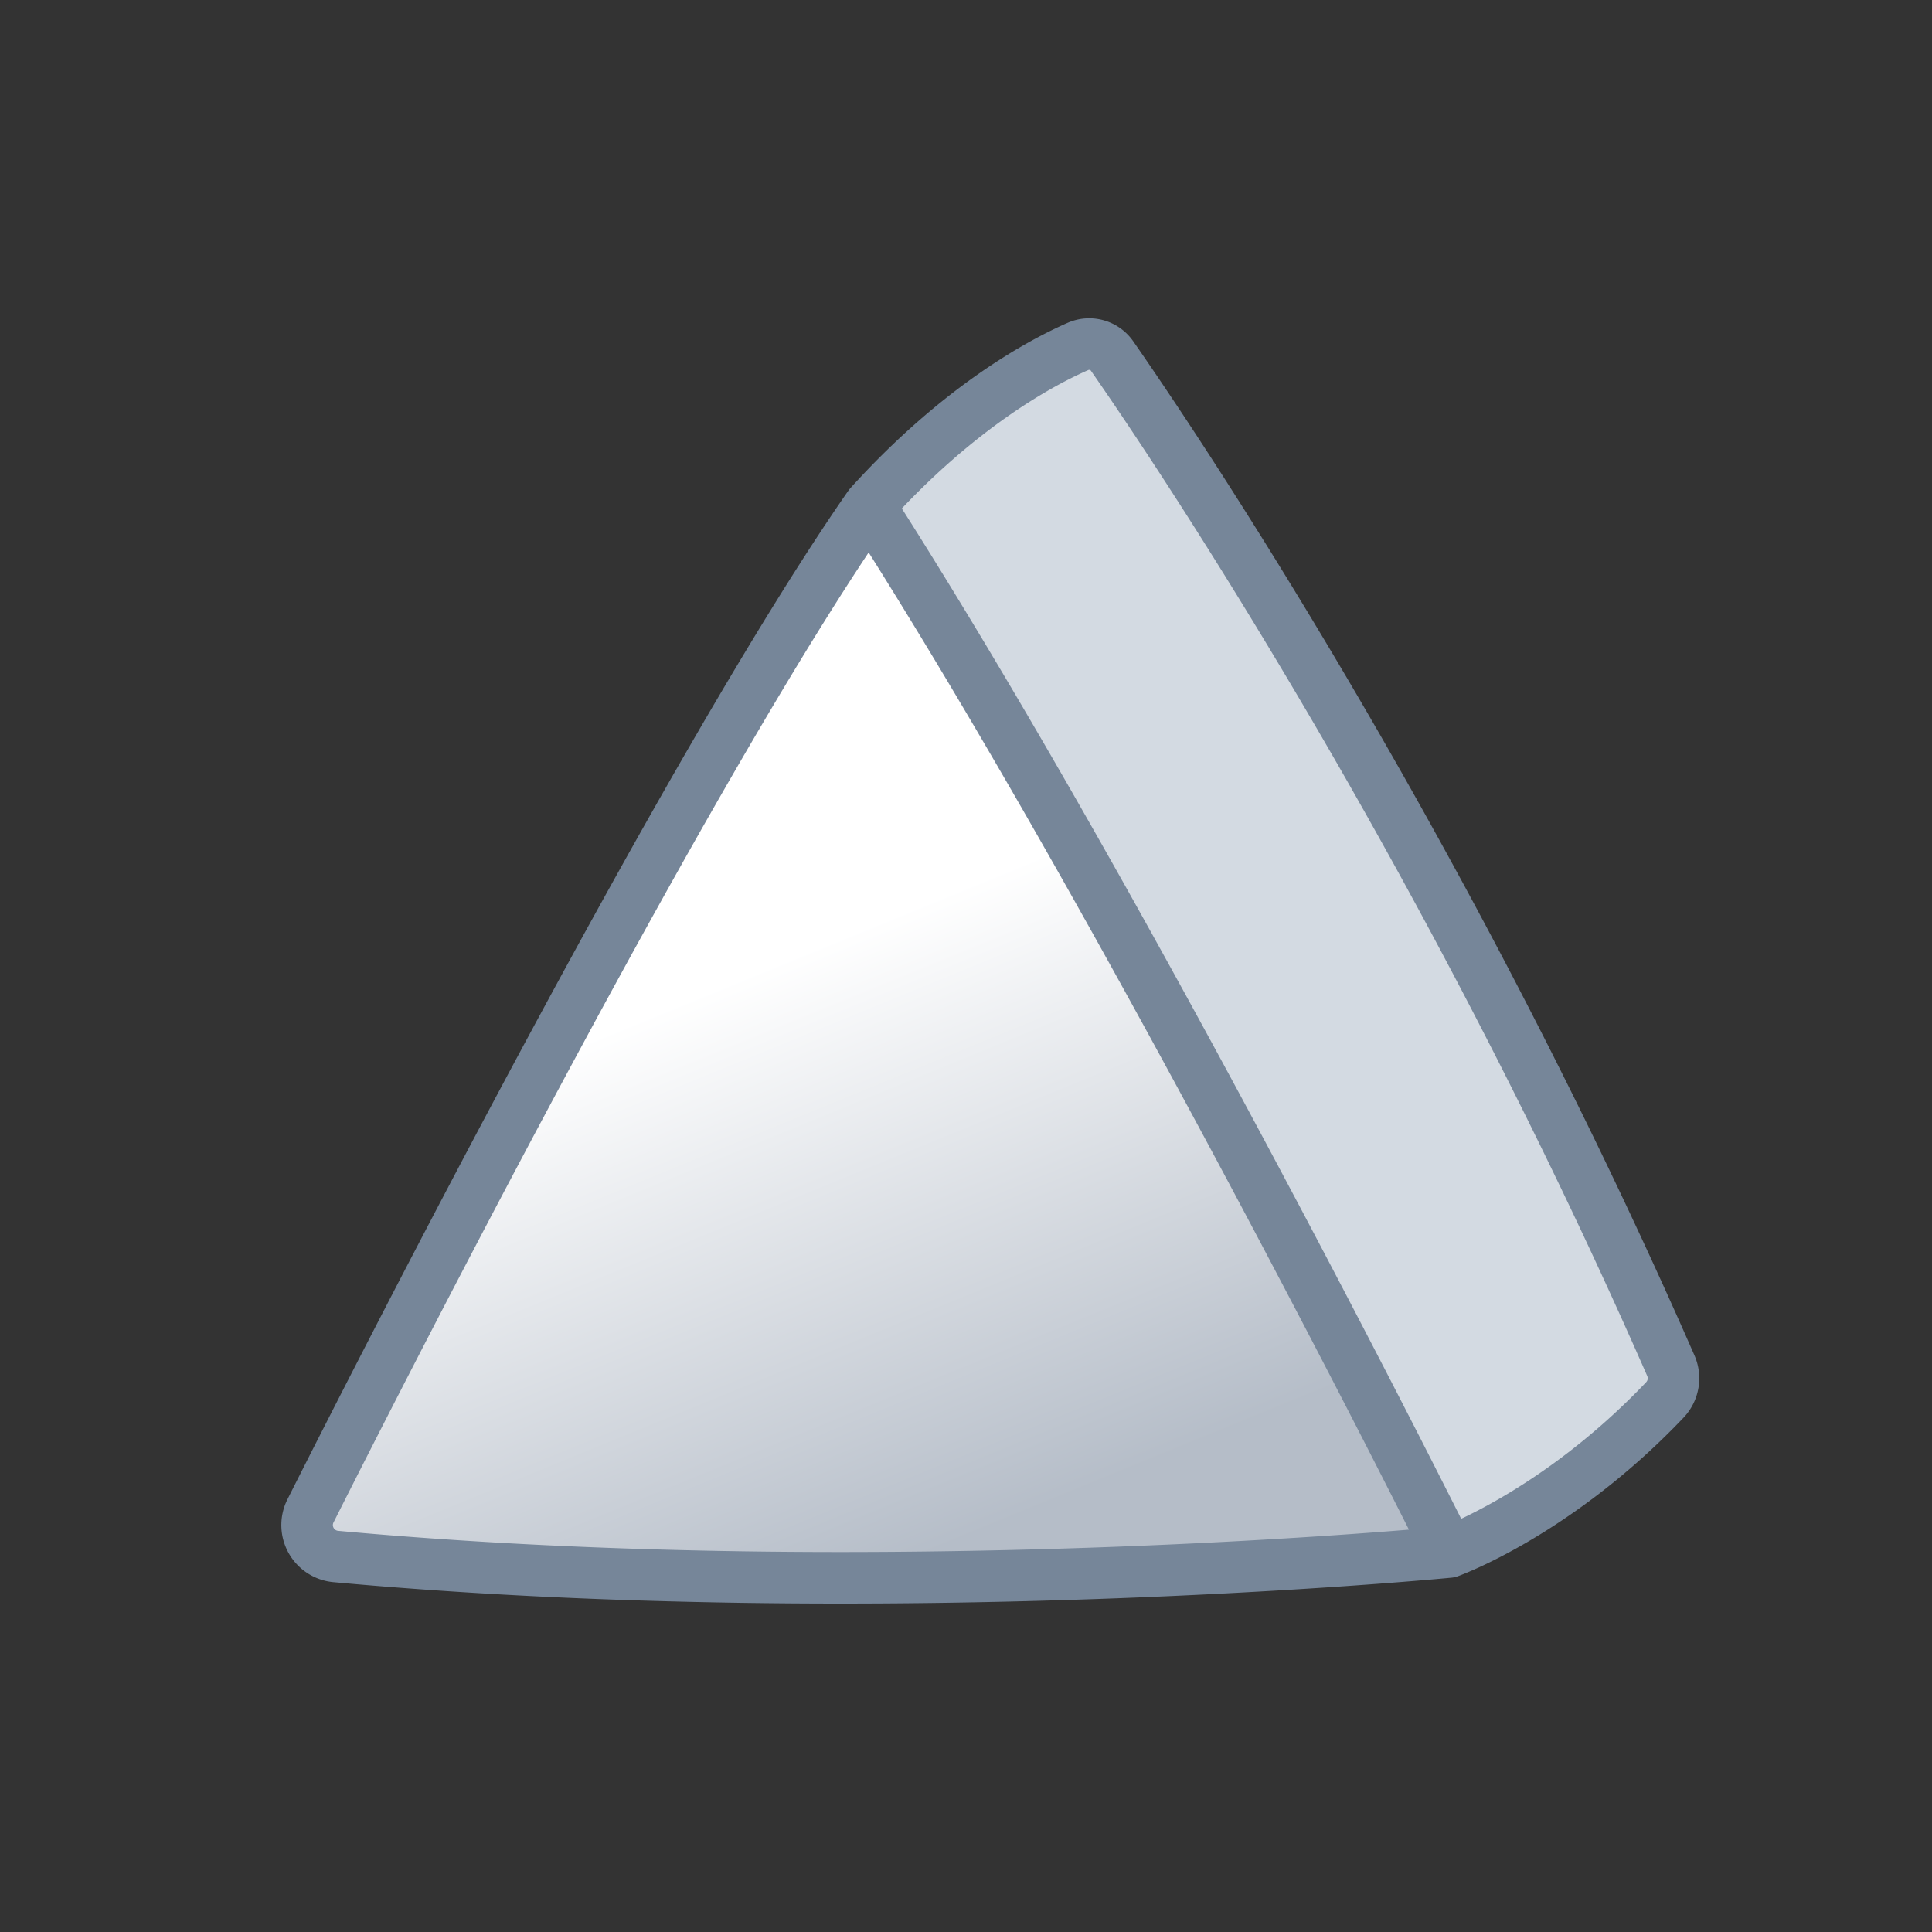 <svg width="40" height="40" viewBox="0 0 40 40" fill="none" xmlns="http://www.w3.org/2000/svg"><rect x="0" y="0" width="40" height="40" fill="#333333" stroke="none"/><path d="M29.74 31.613c-1.243-2.469-6.708-13.207-11.468-20.72a.651.651 0 0 1 .076-.8c1.714-1.786 3.23-2.588 3.947-2.898a.576.576 0 0 1 .707.215c1.267 1.82 6.787 9.998 11.56 20.892a.65.65 0 0 1-.12.708c-1.564 1.646-3.113 2.517-3.903 2.892a.601.601 0 0 1-.8-.289Z" fill="#D3DAE2"/><path d="M6.958 32.226a.653.653 0 0 1-.53-.944C8.105 27.952 14.332 15.738 18 10.467 23.467 19 30 32.133 30 32.133s-11.668 1.136-23.042.093Z" fill="url(#a)"/><path d="M6.958 32.226a.653.653 0 0 1-.53-.944C8.105 27.952 14.332 15.738 18 10.467 23.467 19 30 32.133 30 32.133s-11.668 1.136-23.042.093Z" fill="url(#b)"/><path d="M30 32.133S23.467 19 18 10.467m12 21.666s-11.668 1.136-23.042.093a.653.653 0 0 1-.53-.944C8.105 27.952 14.332 15.738 18 10.467m12 21.666s2.232-.796 4.472-3.152a.65.65 0 0 0 .12-.708c-4.77-10.886-10.286-19.06-11.558-20.888a.578.578 0 0 0-.712-.214c-.772.338-2.466 1.244-4.322 3.296" stroke="#768699" stroke-width="1.067" stroke-linecap="round" stroke-linejoin="round"/><defs><linearGradient id="a" x1="-4.836" y1="8.048" x2="22.389" y2="48.334" gradientUnits="userSpaceOnUse"><stop offset=".398" stop-color="#fff"/><stop offset=".621" stop-color="#C8CED6"/><stop offset=".734" stop-color="#B5BDC8"/></linearGradient><linearGradient id="b" x1="6" y1="15.533" x2="14.302" y2="35.804" gradientUnits="userSpaceOnUse"><stop offset=".36" stop-color="#fff"/><stop offset=".932" stop-color="#B5BDC8"/></linearGradient></defs></svg>